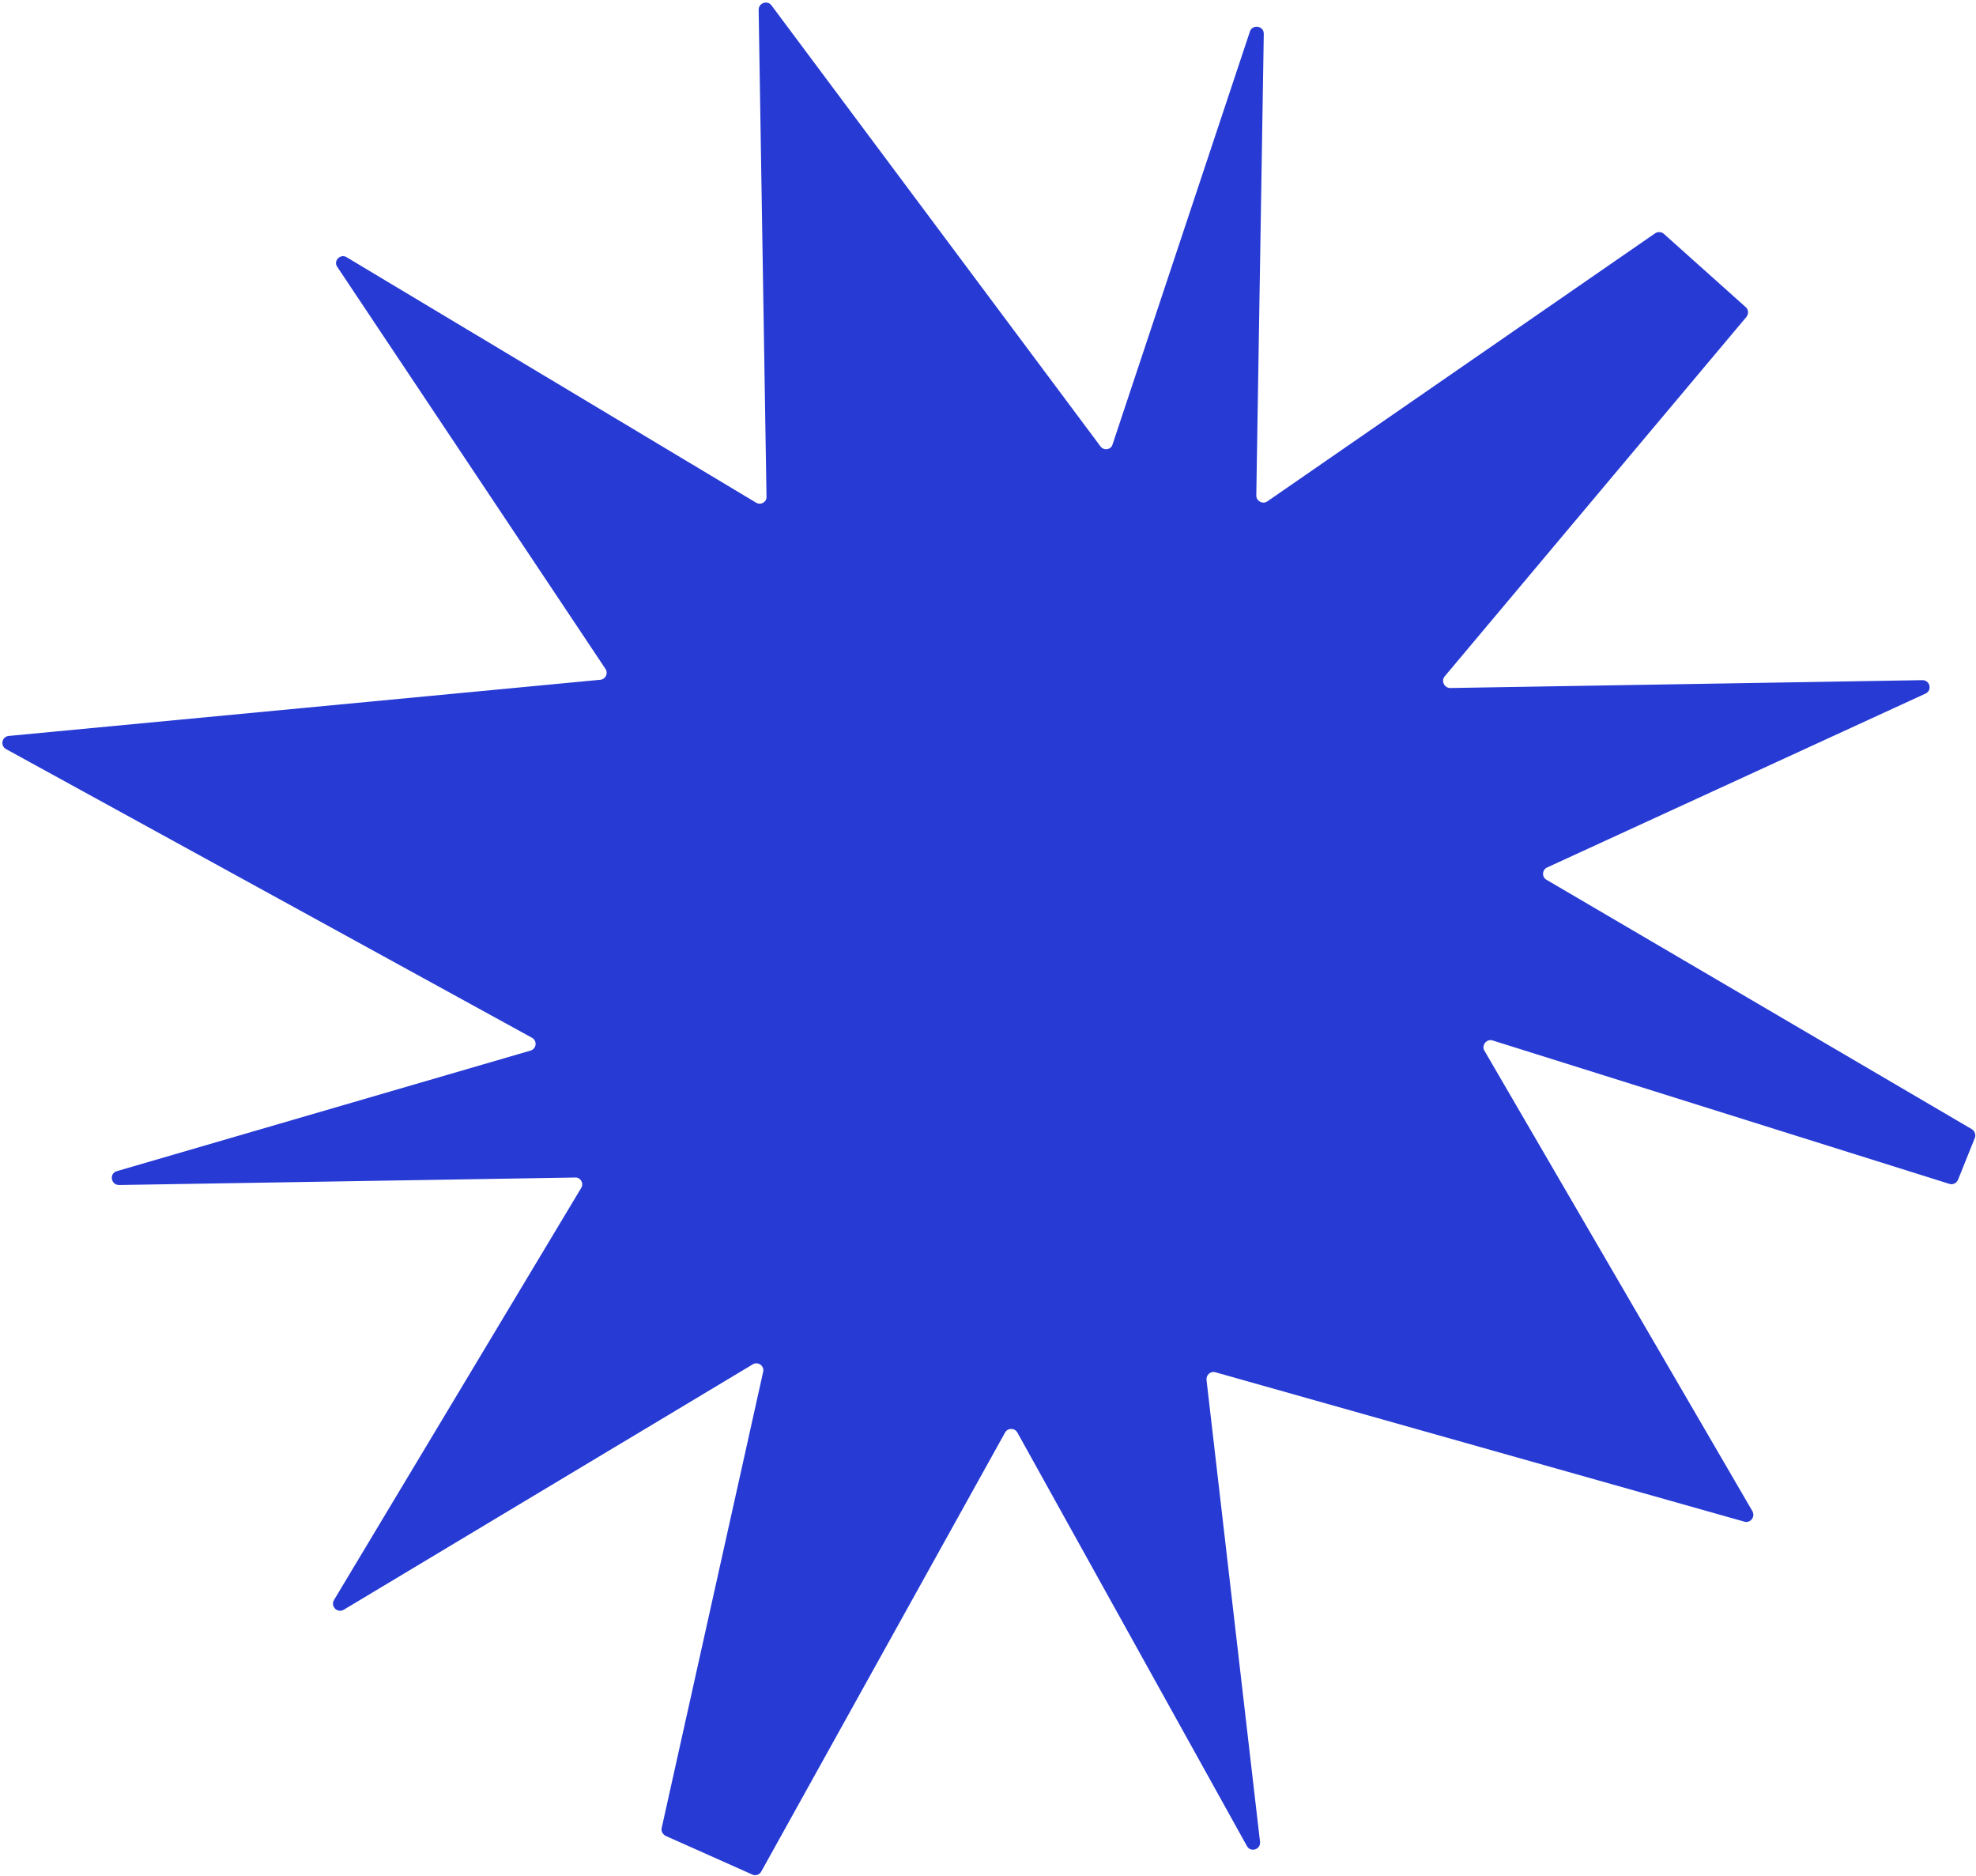 <?xml version="1.0" encoding="UTF-8" standalone="no"?><svg xmlns="http://www.w3.org/2000/svg" xmlns:xlink="http://www.w3.org/1999/xlink" fill="#000000" height="500.9" preserveAspectRatio="xMidYMid meet" version="1" viewBox="-0.6 -0.7 527.7 500.9" width="527.7" zoomAndPan="magnify"><g id="change1_1"><path d="M296.5,118L333.2,7.7c0.7-2,3.7-1.5,3.7,0.6l-2,123.3c0,1.5,1.7,2.4,2.9,1.6l103.6-71.6 c0.7-0.5,1.7-0.4,2.3,0.1l21.9,19.6c0.8,0.7,0.8,1.8,0.2,2.6l-80.6,96c-1,1.2-0.1,3.1,1.5,3.1l126.1-2.1c2,0,2.7,2.7,0.8,3.6 l-101,46.4c-1.4,0.6-1.5,2.6-0.2,3.3L526,300.8c0.8,0.5,1.1,1.5,0.8,2.3l-4.5,11.2c-0.4,0.9-1.4,1.4-2.3,1.1l-122-38.3 c-1.6-0.5-3,1.3-2.2,2.7l71.6,123c0.8,1.5-0.5,3.2-2.1,2.8L324,365.7c-1.3-0.4-2.5,0.7-2.4,2l14.3,123.4c0.2,2-2.5,2.9-3.5,1.1 l-61.3-110.4c-0.7-1.3-2.6-1.3-3.3,0L202.7,499c-0.5,0.9-1.5,1.2-2.4,0.8l-23.1-10.3c-0.8-0.4-1.3-1.3-1.1-2.1l27.1-121.8 c0.4-1.6-1.4-2.9-2.8-2L91.2,429.1c-1.7,1-3.6-0.9-2.6-2.6l66-110c0.8-1.3-0.2-2.9-1.6-2.8l-121.8,2c-2.2,0-2.7-3.1-0.6-3.7 l110.5-32.2c1.6-0.5,1.8-2.6,0.4-3.4L1,199.3c-1.6-0.9-1.1-3.3,0.7-3.5l158-15c1.4-0.1,2.2-1.7,1.4-2.9L89.5,70.6 C88.3,69,90.3,66.9,92,68l109.3,65.5c1.3,0.8,2.9-0.2,2.8-1.6L202,1.9c0-1.8,2.3-2.6,3.4-1.2l87.9,117.8 C294.2,119.7,296.1,119.4,296.5,118z" fill="#273bd4"/></g></svg>